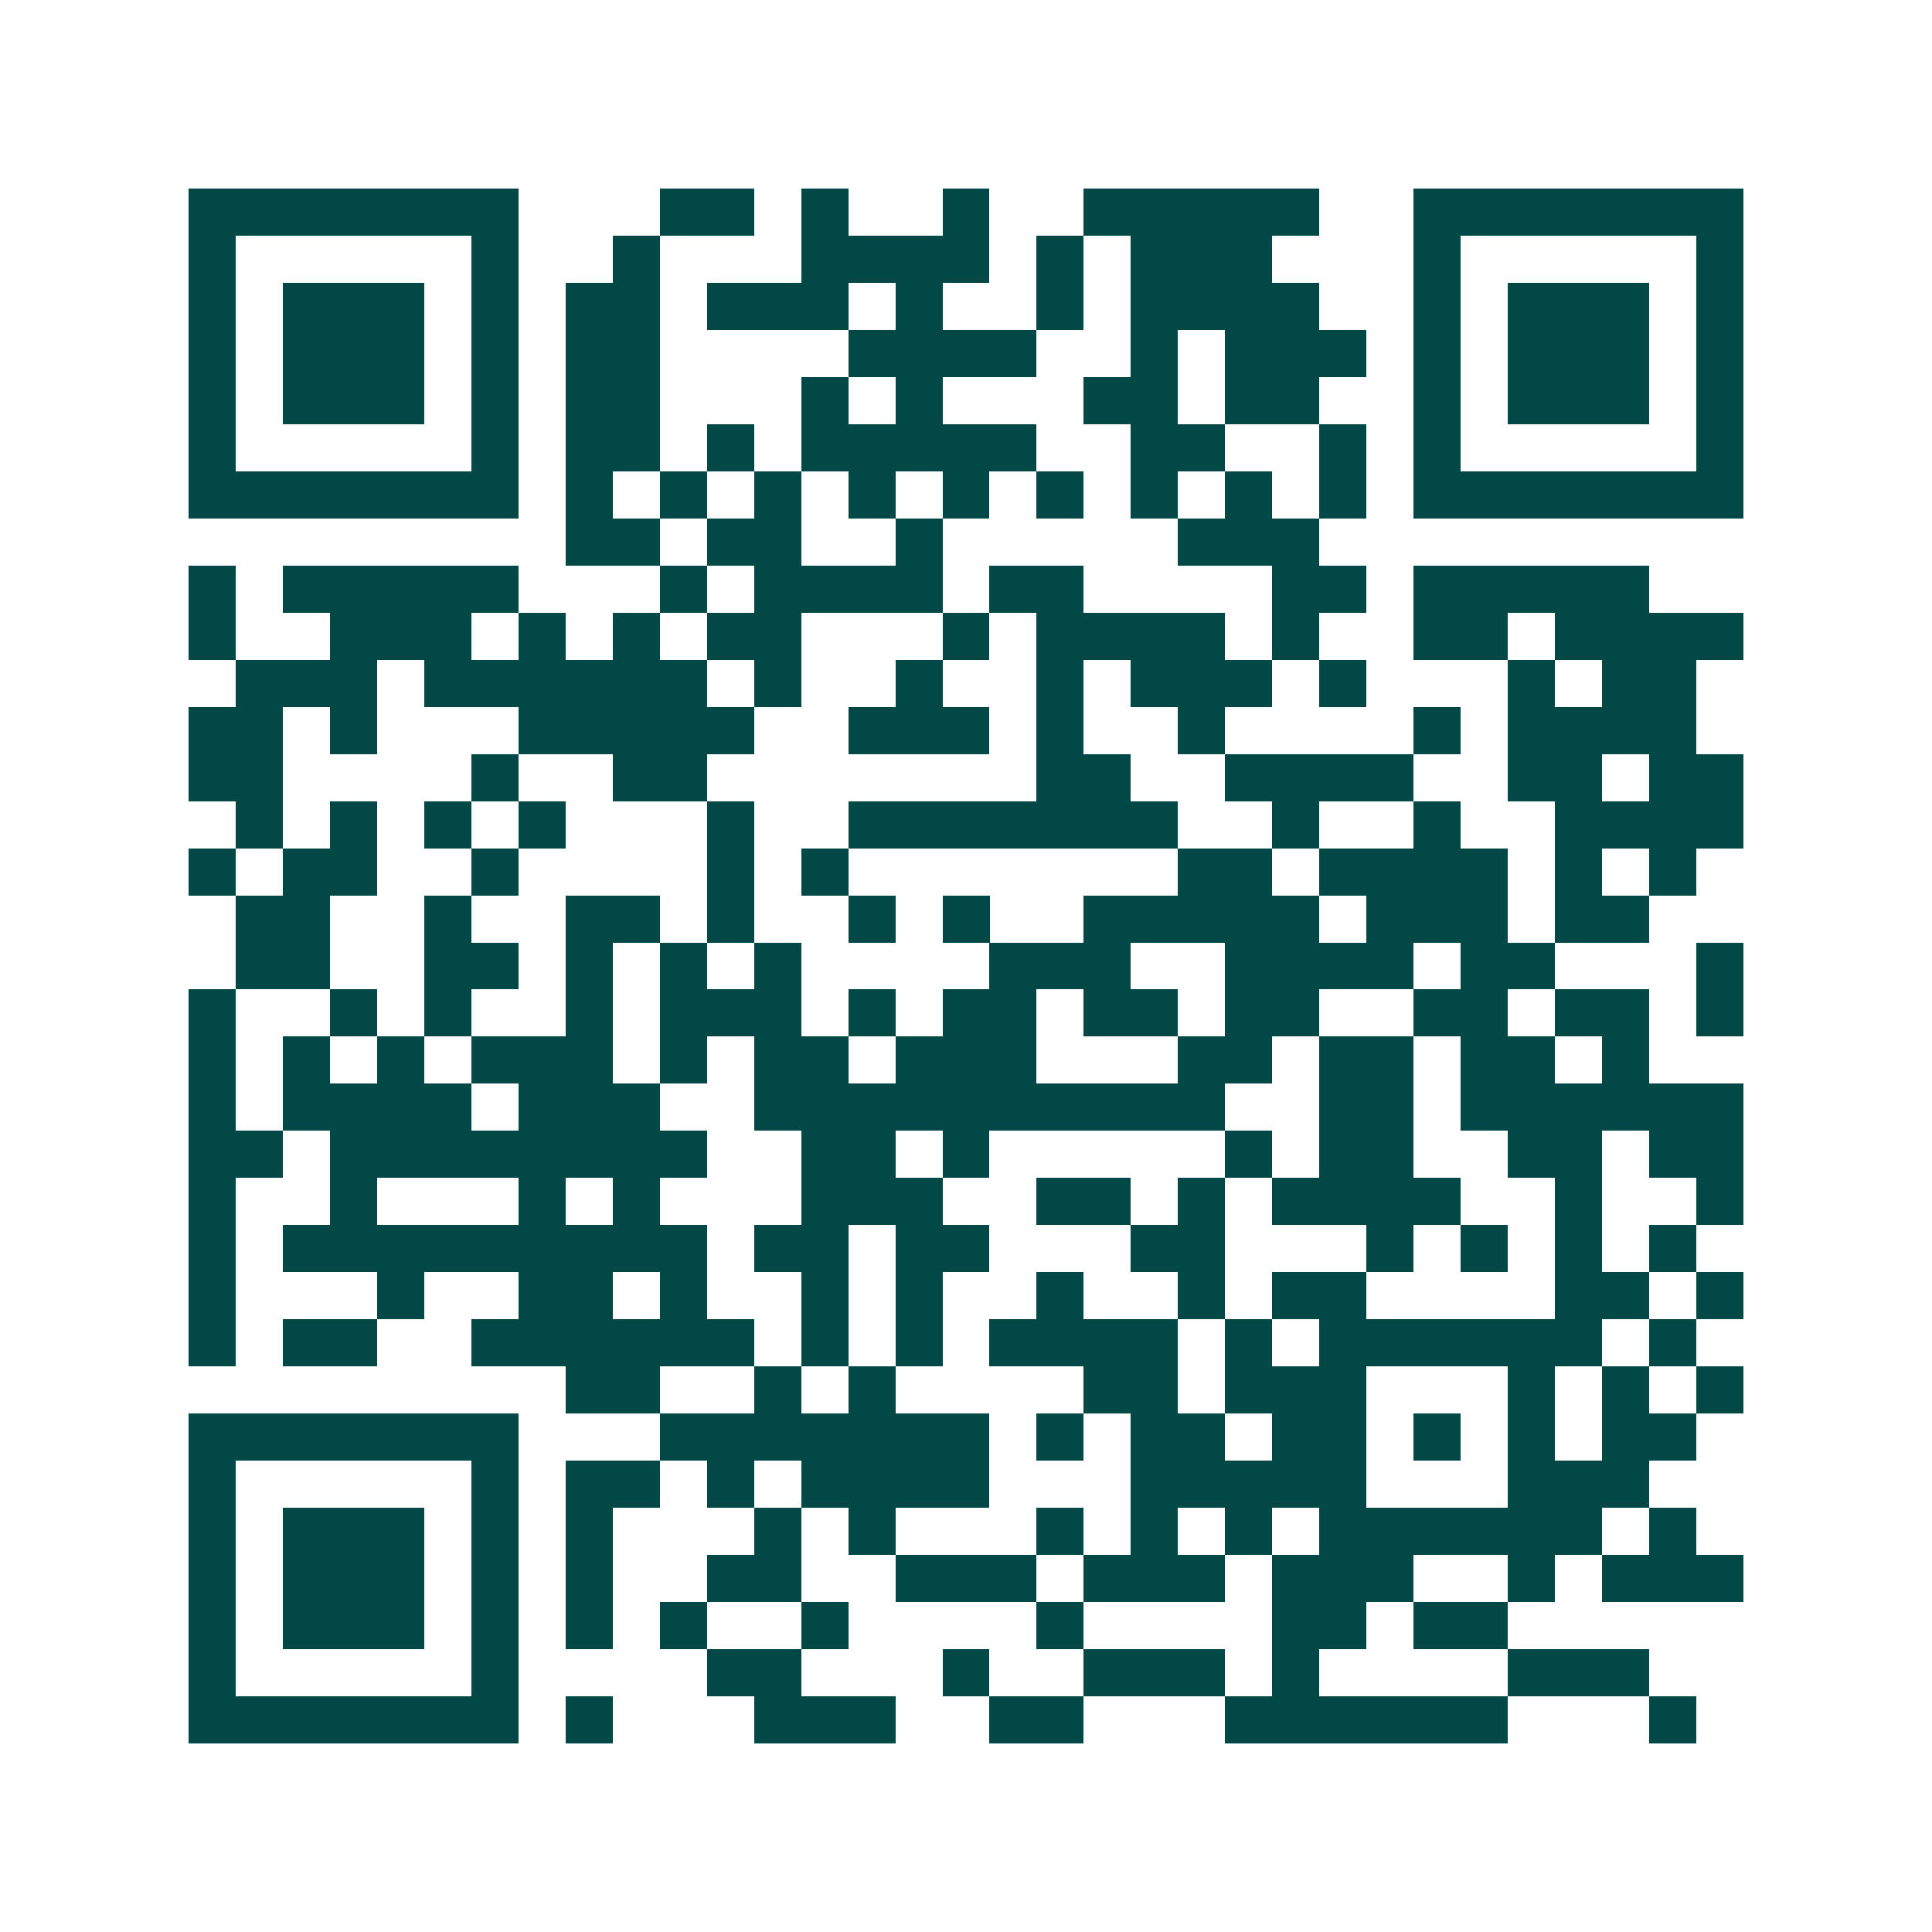 <svg xmlns="http://www.w3.org/2000/svg" width="200" height="200" viewBox="0 0 41 41" shape-rendering="crispEdges"><path fill="#ffffff" d="M0 0h41v41H0z"/><path stroke="#014847" d="M4 4.5h7m3 0h2m1 0h1m2 0h1m2 0h5m2 0h7M4 5.5h1m5 0h1m2 0h1m3 0h4m1 0h1m1 0h3m3 0h1m5 0h1M4 6.5h1m1 0h3m1 0h1m1 0h2m1 0h3m1 0h1m2 0h1m1 0h4m2 0h1m1 0h3m1 0h1M4 7.5h1m1 0h3m1 0h1m1 0h2m4 0h4m2 0h1m1 0h3m1 0h1m1 0h3m1 0h1M4 8.5h1m1 0h3m1 0h1m1 0h2m3 0h1m1 0h1m3 0h2m1 0h2m2 0h1m1 0h3m1 0h1M4 9.5h1m5 0h1m1 0h2m1 0h1m1 0h5m2 0h2m2 0h1m1 0h1m5 0h1M4 10.5h7m1 0h1m1 0h1m1 0h1m1 0h1m1 0h1m1 0h1m1 0h1m1 0h1m1 0h1m1 0h7M12 11.5h2m1 0h2m2 0h1m5 0h3M4 12.5h1m1 0h5m3 0h1m1 0h4m1 0h2m4 0h2m1 0h5M4 13.5h1m2 0h3m1 0h1m1 0h1m1 0h2m3 0h1m1 0h4m1 0h1m2 0h2m1 0h4M5 14.5h3m1 0h6m1 0h1m2 0h1m2 0h1m1 0h3m1 0h1m3 0h1m1 0h2M4 15.5h2m1 0h1m3 0h5m2 0h3m1 0h1m2 0h1m4 0h1m1 0h4M4 16.5h2m4 0h1m2 0h2m7 0h2m2 0h4m2 0h2m1 0h2M5 17.5h1m1 0h1m1 0h1m1 0h1m3 0h1m2 0h7m2 0h1m2 0h1m2 0h4M4 18.5h1m1 0h2m2 0h1m4 0h1m1 0h1m7 0h2m1 0h4m1 0h1m1 0h1M5 19.5h2m2 0h1m2 0h2m1 0h1m2 0h1m1 0h1m2 0h5m1 0h3m1 0h2M5 20.5h2m2 0h2m1 0h1m1 0h1m1 0h1m4 0h3m2 0h4m1 0h2m3 0h1M4 21.5h1m2 0h1m1 0h1m2 0h1m1 0h3m1 0h1m1 0h2m1 0h2m1 0h2m2 0h2m1 0h2m1 0h1M4 22.5h1m1 0h1m1 0h1m1 0h3m1 0h1m1 0h2m1 0h3m3 0h2m1 0h2m1 0h2m1 0h1M4 23.5h1m1 0h4m1 0h3m2 0h10m2 0h2m1 0h6M4 24.5h2m1 0h8m2 0h2m1 0h1m5 0h1m1 0h2m2 0h2m1 0h2M4 25.5h1m2 0h1m3 0h1m1 0h1m3 0h3m2 0h2m1 0h1m1 0h4m2 0h1m2 0h1M4 26.5h1m1 0h9m1 0h2m1 0h2m3 0h2m3 0h1m1 0h1m1 0h1m1 0h1M4 27.5h1m3 0h1m2 0h2m1 0h1m2 0h1m1 0h1m2 0h1m2 0h1m1 0h2m4 0h2m1 0h1M4 28.5h1m1 0h2m2 0h6m1 0h1m1 0h1m1 0h4m1 0h1m1 0h6m1 0h1M12 29.5h2m2 0h1m1 0h1m4 0h2m1 0h3m3 0h1m1 0h1m1 0h1M4 30.5h7m3 0h7m1 0h1m1 0h2m1 0h2m1 0h1m1 0h1m1 0h2M4 31.5h1m5 0h1m1 0h2m1 0h1m1 0h4m3 0h5m3 0h3M4 32.5h1m1 0h3m1 0h1m1 0h1m3 0h1m1 0h1m3 0h1m1 0h1m1 0h1m1 0h6m1 0h1M4 33.5h1m1 0h3m1 0h1m1 0h1m2 0h2m2 0h3m1 0h3m1 0h3m2 0h1m1 0h3M4 34.5h1m1 0h3m1 0h1m1 0h1m1 0h1m2 0h1m4 0h1m4 0h2m1 0h2M4 35.5h1m5 0h1m4 0h2m3 0h1m2 0h3m1 0h1m4 0h3M4 36.5h7m1 0h1m3 0h3m2 0h2m3 0h6m3 0h1"/></svg>
